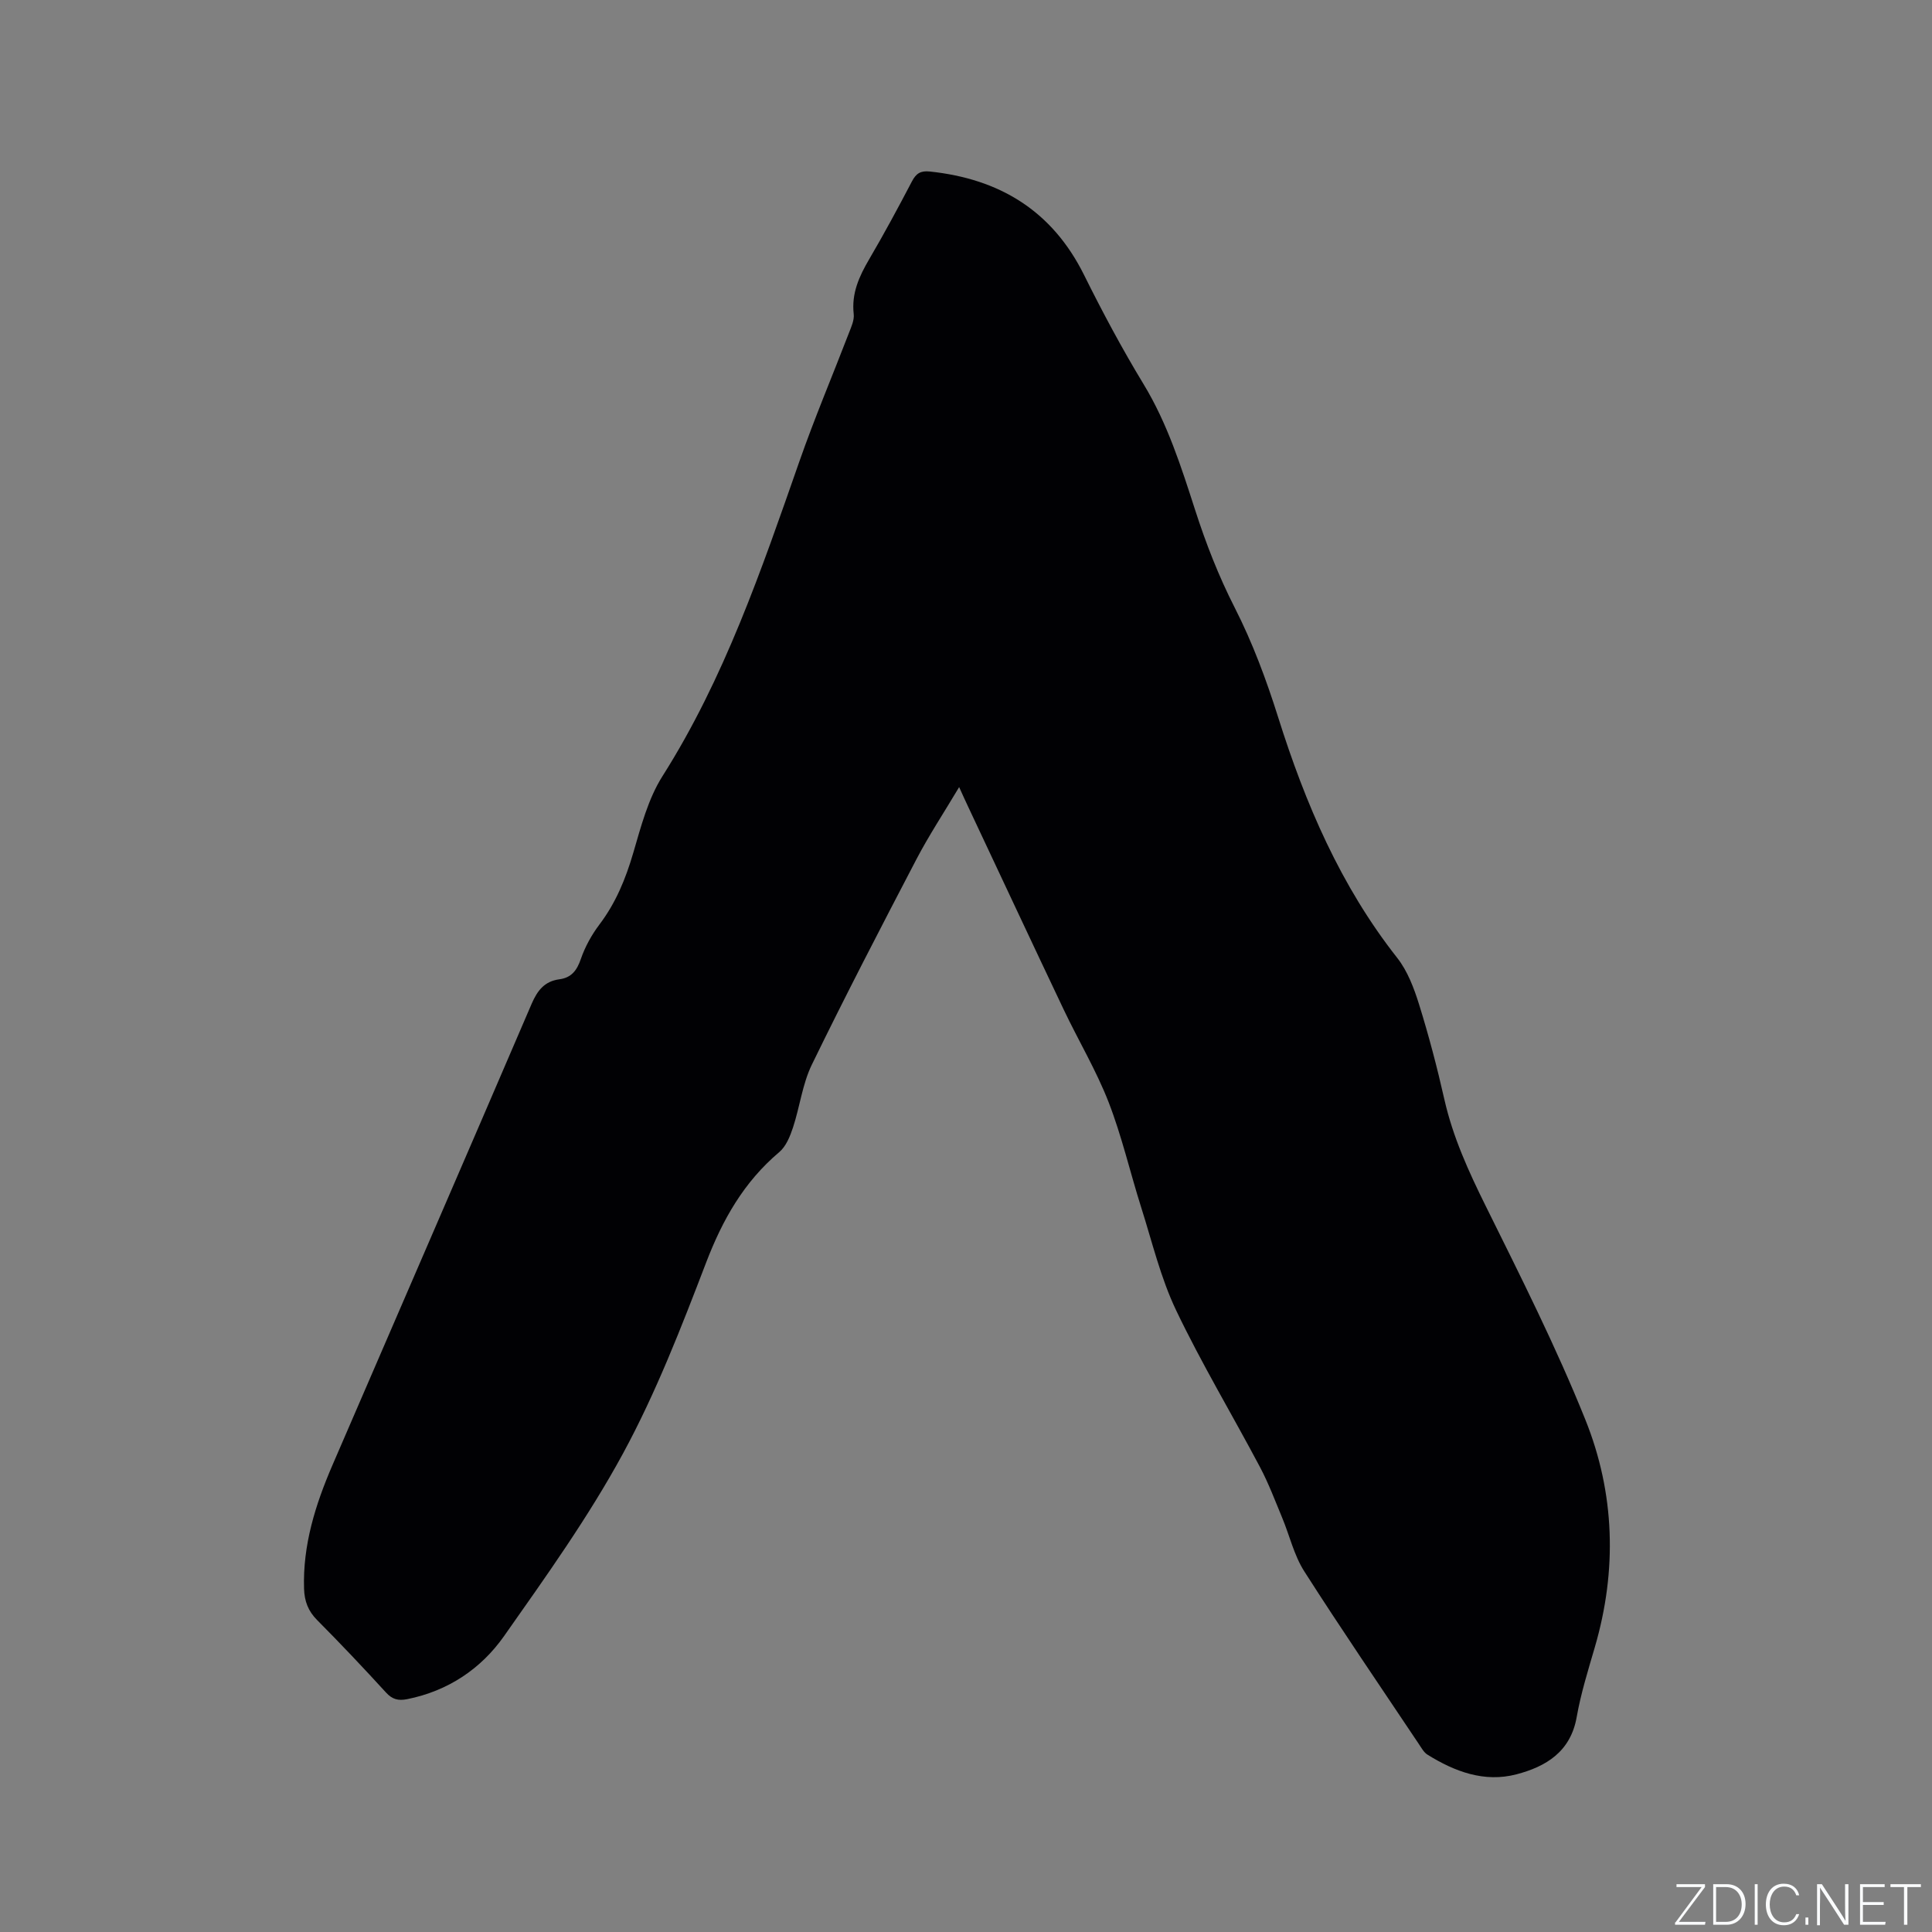 <svg enable-background="new 0 0 400 400" viewBox="0 0 400 400" xmlns="http://www.w3.org/2000/svg"><rect x="0" y="0" width="400" height="400" fill="#808080" stroke="none"/><g fill="#fafbfc"><path d="m346.9 398 5.4-7.3h-5.2v-.6h5.9v.6l-5.4 7.2h5.5l-.1.6h-6.2v-.5z"/><path d="m354.7 390.1h2.8c2.3 0 3.9 1.6 3.9 4.1s-1.6 4.3-3.9 4.3h-2.8zm.6 7.8h2c2.2 0 3.3-1.6 3.3-3.6 0-1.8-1-3.6-3.3-3.6h-2z"/><path d="m363.9 390.1v8.4h-.6v-8.4z"/><path d="m372.5 396.3c-.4 1.3-1.4 2.3-3.2 2.3-2.4 0-3.7-1.9-3.7-4.3 0-2.3 1.2-4.3 3.7-4.3 1.8 0 2.9 1 3.2 2.4h-.6c-.4-1.1-1.1-1.8-2.5-1.8-2.1 0-3 1.9-3 3.7s.9 3.7 3 3.7c1.4 0 2.1-.7 2.5-1.7z"/><path d="m373.8 398.5v-1.5h.6v1.5z"/><path d="m376.2 398.5v-8.4h1c1.3 2 4.4 6.7 4.9 7.6-.1-1.2-.1-2.4-.1-3.8v-3.8h.7v8.4h-.9c-1.2-1.9-4.4-6.8-5-7.7.1 1.1 0 2.3 0 3.9v3.9h-.6z"/><path d="m390 394.4h-4.3v3.5h4.7l-.1.6h-5.2v-8.4h5.1v.6h-4.5v3.1h4.3z"/><path d="m394.2 390.7h-2.8v-.6h6.3v.6h-2.8v7.8h-.7z"/></g><path d="m198.58 162.96c-3.2 5.37-6.29 10.05-8.87 14.99-7.35 14.08-14.67 28.18-21.62 42.46-1.96 4.02-2.49 8.72-3.91 13.03-.6 1.82-1.44 3.9-2.83 5.08-7.34 6.19-11.76 14.01-15.17 22.92-5.14 13.42-10.38 26.94-17.21 39.52-7.15 13.16-15.96 25.47-24.6 37.76-4.78 6.8-11.6 11.37-20.05 13.07-1.87.37-3.11.06-4.43-1.4-4.65-5.09-9.39-10.1-14.24-14.98-1.87-1.88-2.62-3.93-2.7-6.5-.28-9.03 2.35-17.37 5.85-25.5 13.75-31.86 27.58-63.69 41.27-95.58 1.2-2.78 2.68-4.67 5.75-5.08 2.49-.33 3.63-1.84 4.44-4.21.87-2.52 2.23-4.99 3.84-7.12 3.39-4.48 5.43-9.45 7-14.81 1.6-5.45 3.08-11.22 6.07-15.93 12.83-20.26 20.47-42.68 28.31-65.08 3.14-8.99 6.86-17.77 10.28-26.66.49-1.26 1.14-2.67.99-3.93-.48-4.28 1.13-7.79 3.2-11.33 3.11-5.3 6.02-10.71 8.87-16.15.86-1.64 1.79-2.22 3.69-2.02 14.45 1.52 25.33 8.12 31.94 21.43 3.81 7.68 7.87 15.27 12.31 22.59 4.96 8.17 7.79 17.11 10.68 26.06 2.24 6.95 4.86 13.67 8.2 20.23 3.68 7.22 6.55 14.94 8.99 22.69 5.64 17.91 12.92 34.91 24.65 49.81 2.14 2.72 3.47 6.26 4.52 9.62 2.01 6.46 3.74 13.03 5.23 19.63 1.76 7.82 5.02 14.95 8.56 22.1 7.23 14.6 14.59 29.19 20.65 44.28 6.11 15.21 6.6 31.16 1.95 47.09-1.39 4.77-2.89 9.56-3.75 14.44-1.26 7.22-6.38 10.28-12.49 11.88-6.63 1.73-12.76-.56-18.41-4.08-.76-.47-1.25-1.41-1.78-2.19-7.95-11.9-16.03-23.71-23.73-35.77-2.12-3.32-3.03-7.4-4.57-11.09-1.46-3.51-2.8-7.09-4.57-10.44-5.75-10.86-12.09-21.42-17.38-32.49-3.21-6.72-4.96-14.14-7.23-21.29-2.3-7.26-4.01-14.75-6.76-21.83-2.56-6.58-6.23-12.71-9.27-19.11-6.63-13.95-13.17-27.95-19.75-41.93-.56-1.16-1.07-2.32-1.92-4.18z" fill="#010104"/></svg>